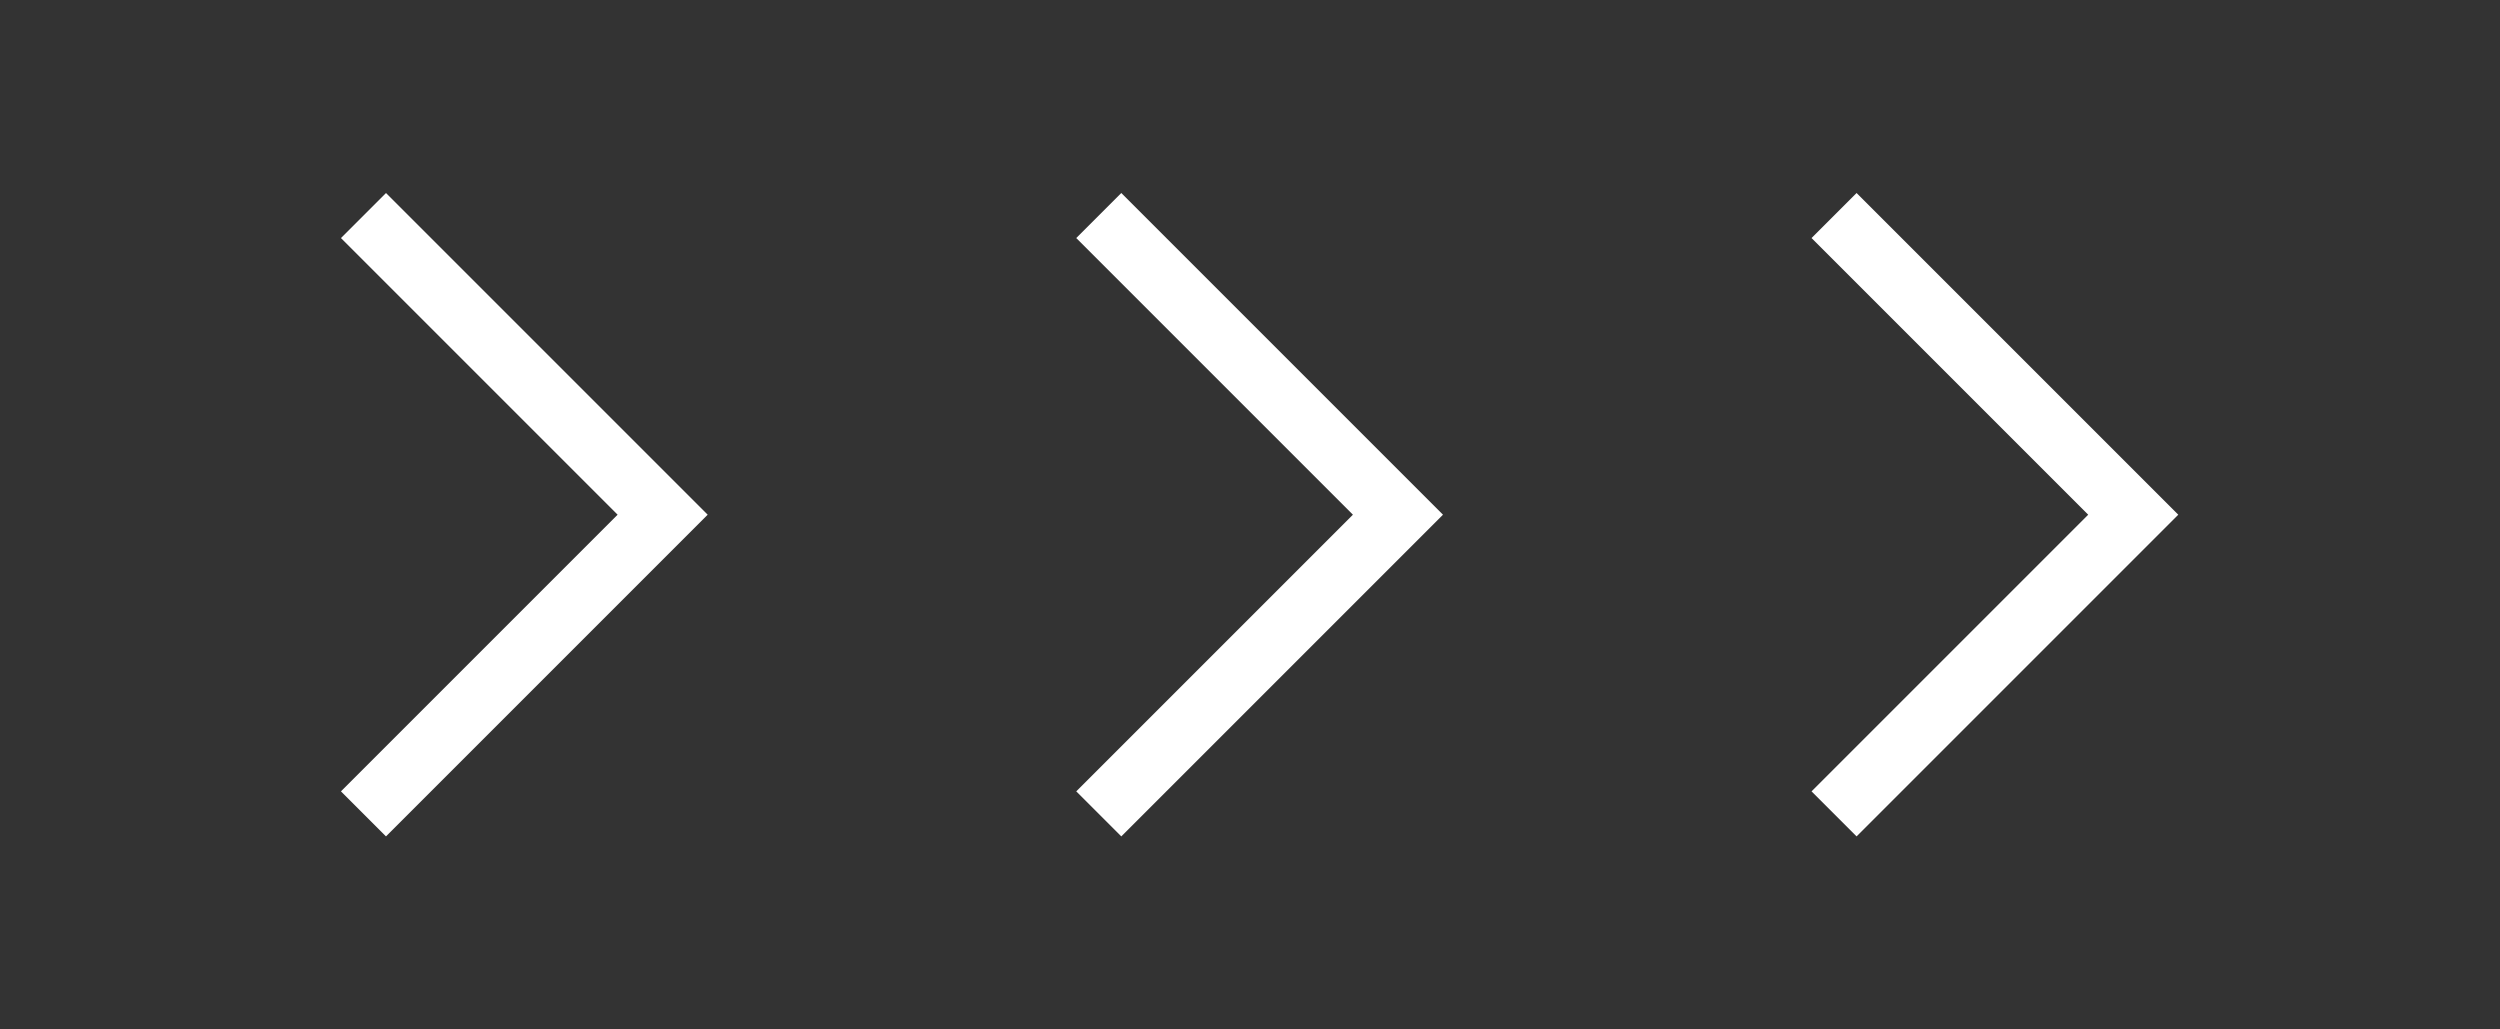<svg width="68" height="28" viewBox="0 0 68 28" fill="none" xmlns="http://www.w3.org/2000/svg">
<rect x="0" y="0" width="68" height="28" fill="#333333" stroke="none"/>
<path d="M19.249 14L10.499 22.75L9.274 21.525L16.799 14L9.274 6.475L10.499 5.25L19.249 14Z" fill="white"/>
<path d="M39.249 14L30.499 22.75L29.274 21.525L36.799 14L29.274 6.475L30.499 5.25L39.249 14Z" fill="white"/>
<path d="M59.249 14L50.499 22.75L49.274 21.525L56.799 14L49.274 6.475L50.499 5.25L59.249 14Z" fill="white"/>
</svg>
